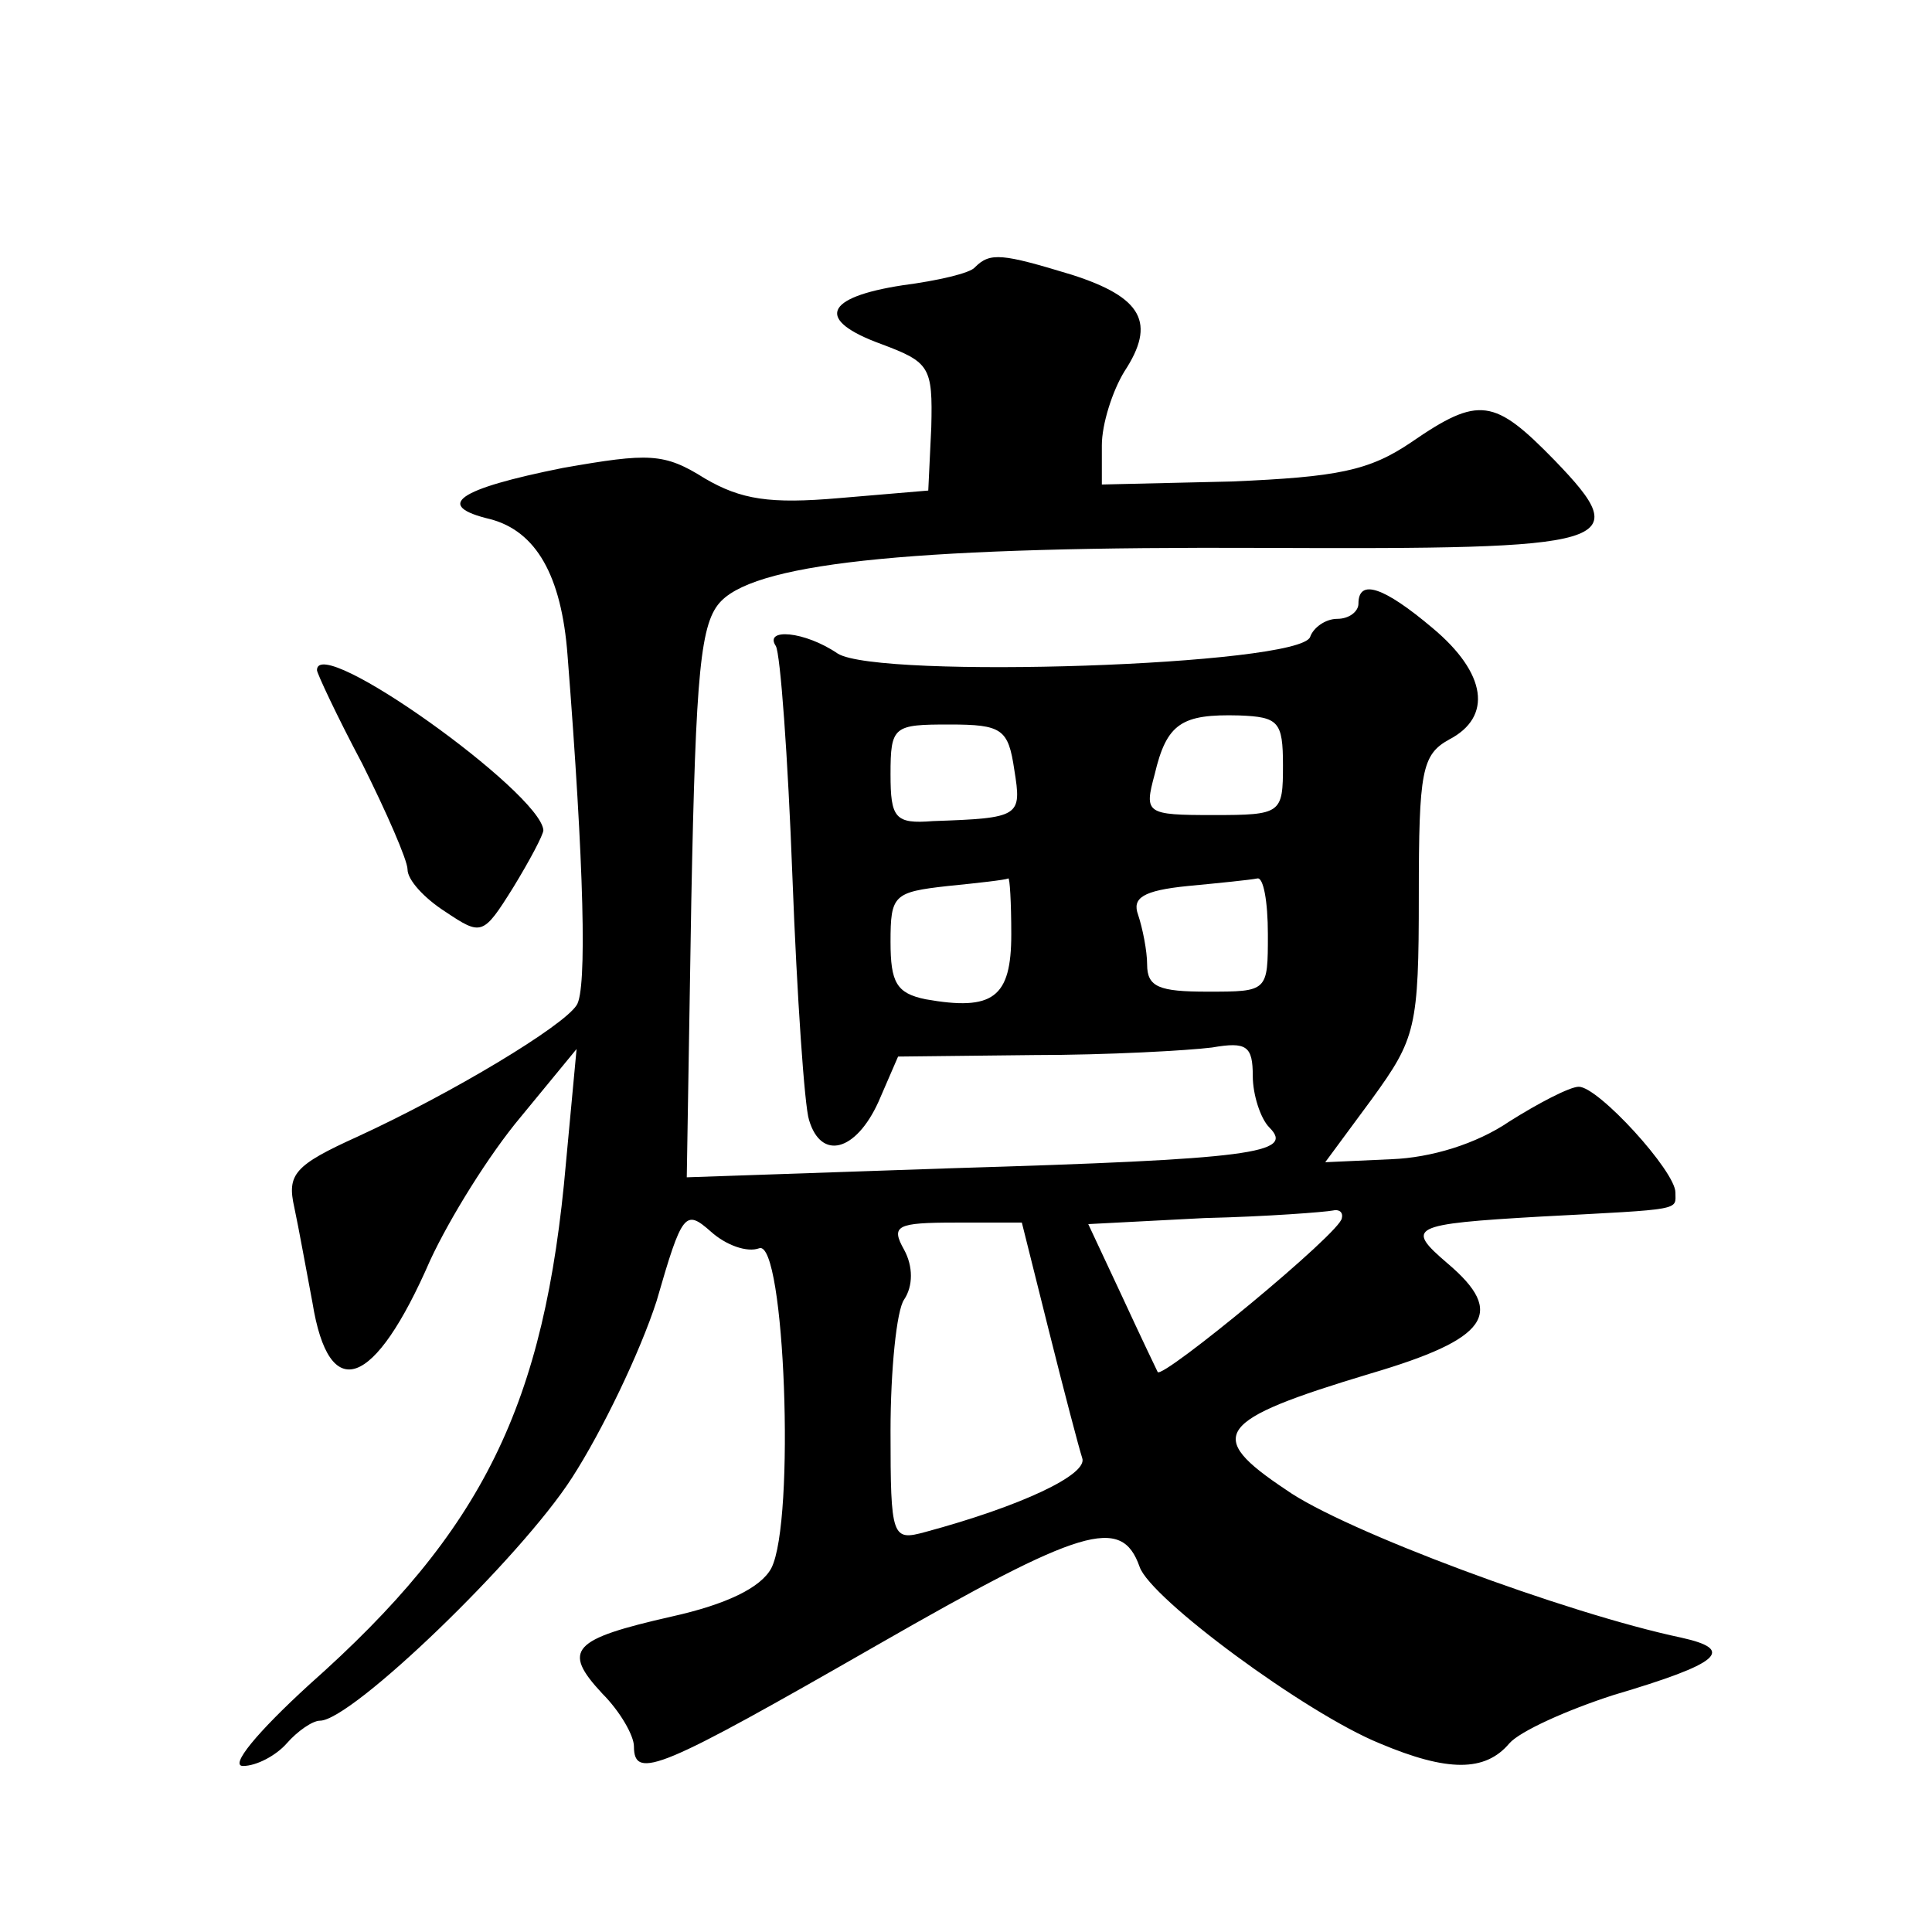 <?xml version="1.0" standalone="no"?>
<!DOCTYPE svg PUBLIC "-//W3C//DTD SVG 20010904//EN"
 "http://www.w3.org/TR/2001/REC-SVG-20010904/DTD/svg10.dtd">
<svg version="1.0" xmlns="http://www.w3.org/2000/svg"
 width="128pt" height="128pt" viewBox="0 0 128 128"
 preserveAspectRatio="xMidYMid meet">
<g transform="translate(0,128) scale(0.1,-0.1)"
fill="#0" stroke="none">
<path d="M646 1103 c-3 -4 -25 -9 -48 -12 -52 -8 -58 -23 -14 -39 32 -12 34 -15
33 -55 l-2 -42 -59 -5 c-46 -4 -65 -1 -89 13 -27 17 -37 17 -94 7 -70 -14 -86 -25
-48 -34 30 -8 47 -37 51 -90 11 -140 13 -222 6 -232 -9 -14 -82 -58 -145 -87 -42
-19 -47 -25 -42 -47 3 -14 8 -42 12 -63 11 -68 41 -57 78 28 13 28 39 70 60 95
l37 45 -7 -75 c-14 -161 -55 -244 -170 -346 -35 -32 -53 -54 -44 -54 9 0 22 7 29
15 7 8 17 15 22 15 21 0 133 108 167 161 20 31 45 83 56 117 17 59 19 61 36 46
10 -9 24 -14 32 -11 17 6 24 -181 8 -212 -7 -13 -30 -24 -66 -32 -66 -15 -73 -22
-46 -51 12 -12 21 -28 21 -35 0 -23 18 -15 161 67 136 78 162 86 174 52 7 -21 110
-97 159 -117 45 -19 70 -19 86 0 7 8 38 22 69 32 71 21 81 30 45 38 -76 16 -224
71 -262 98 -54 36 -47 46 56 77 78 23 90 40 51 73 -28 24 -25 26 62 31 95 5 89
4 89 16 0 14 -51 70 -64 70 -6 0 -27 -11 -46 -23 -22 -15 -52 -24 -78 -25 l-44
-2 31 42 c29 40 31 47 31 135 0 82 2 93 20 103 29 15 25 44 -11 74 -32 27 -49 33
-49 16 0 -5 -6 -10 -14 -10 -8 0 -16 -6 -18 -12 -7 -19 -286 -28 -313 -11 -22 15
-49 17 -41 5 3 -5 8 -73 11 -153 3 -79 8 -152 11 -161 8 -27 31 -21 46 12 l13 30
90 1 c49 0 102 3 118 5 23 4 27 1 27 -19 0 -12 5 -28 11 -34 17 -17 -11 -21 -211
-27 l-175 -6 3 183 c3 153 6 185 20 199 26 26 134 36 359 35 234 -1 247 2 193 58
-40 41 -50 43 -95 12 -28 -19 -49 -23 -119 -26 l-86 -2 0 26 c0 14 7 36 15 49 21
32 12 49 -35 64 -46 14 -54 15 -64 5z m204 -330 c0 -32 -1 -33 -46 -33 -45 0 -46
1 -39 27 8 34 18 40 56 39 26 -1 29 -4 29 -33z m-178 -3 c5 -31 4 -32 -54 -34 -25
-2 -28 2 -28 31 0 32 2 33 39 33 35 0 39 -3 43 -30z m-2 -109 c0 -42 -12 -51 -57
-43 -19 4 -23 11 -23 38 0 31 2 33 38 37 20 2 38 4 40 5 1 1 2 -16 2 -37z m170
0 c0 -38 0 -38 -40 -38 -32 0 -40 3 -40 18 0 9 -3 24 -6 33 -4 11 3 16 33 19 21
2 41 4 46 5 4 1 7 -15 7 -37z m49 -188 c0 -9 -119 -107 -122 -102 -1 2 -12 25 -24
51 l-22 47 77 4 c42 1 80 4 85 5 4 1 7 -1 6 -5z m-194 -75 c10 -40 20 -78 22 -84
4 -11 -41 -32 -104 -49 -22 -6 -23 -4 -23 67 0 40 4 80 9 87 6 9 6 22 0 33 -9 16
-5 18 34 18 l44 0 18 -72z M210 836 c0 -2 13 -30 30 -62 16 -32 30 -64 30 -70 0
-7 11 -19 25 -28 24 -16 25 -16 45 16 11 18 20 35 20 38 -2 25 -150 131 -150 106z"/>
</g>
</svg>
